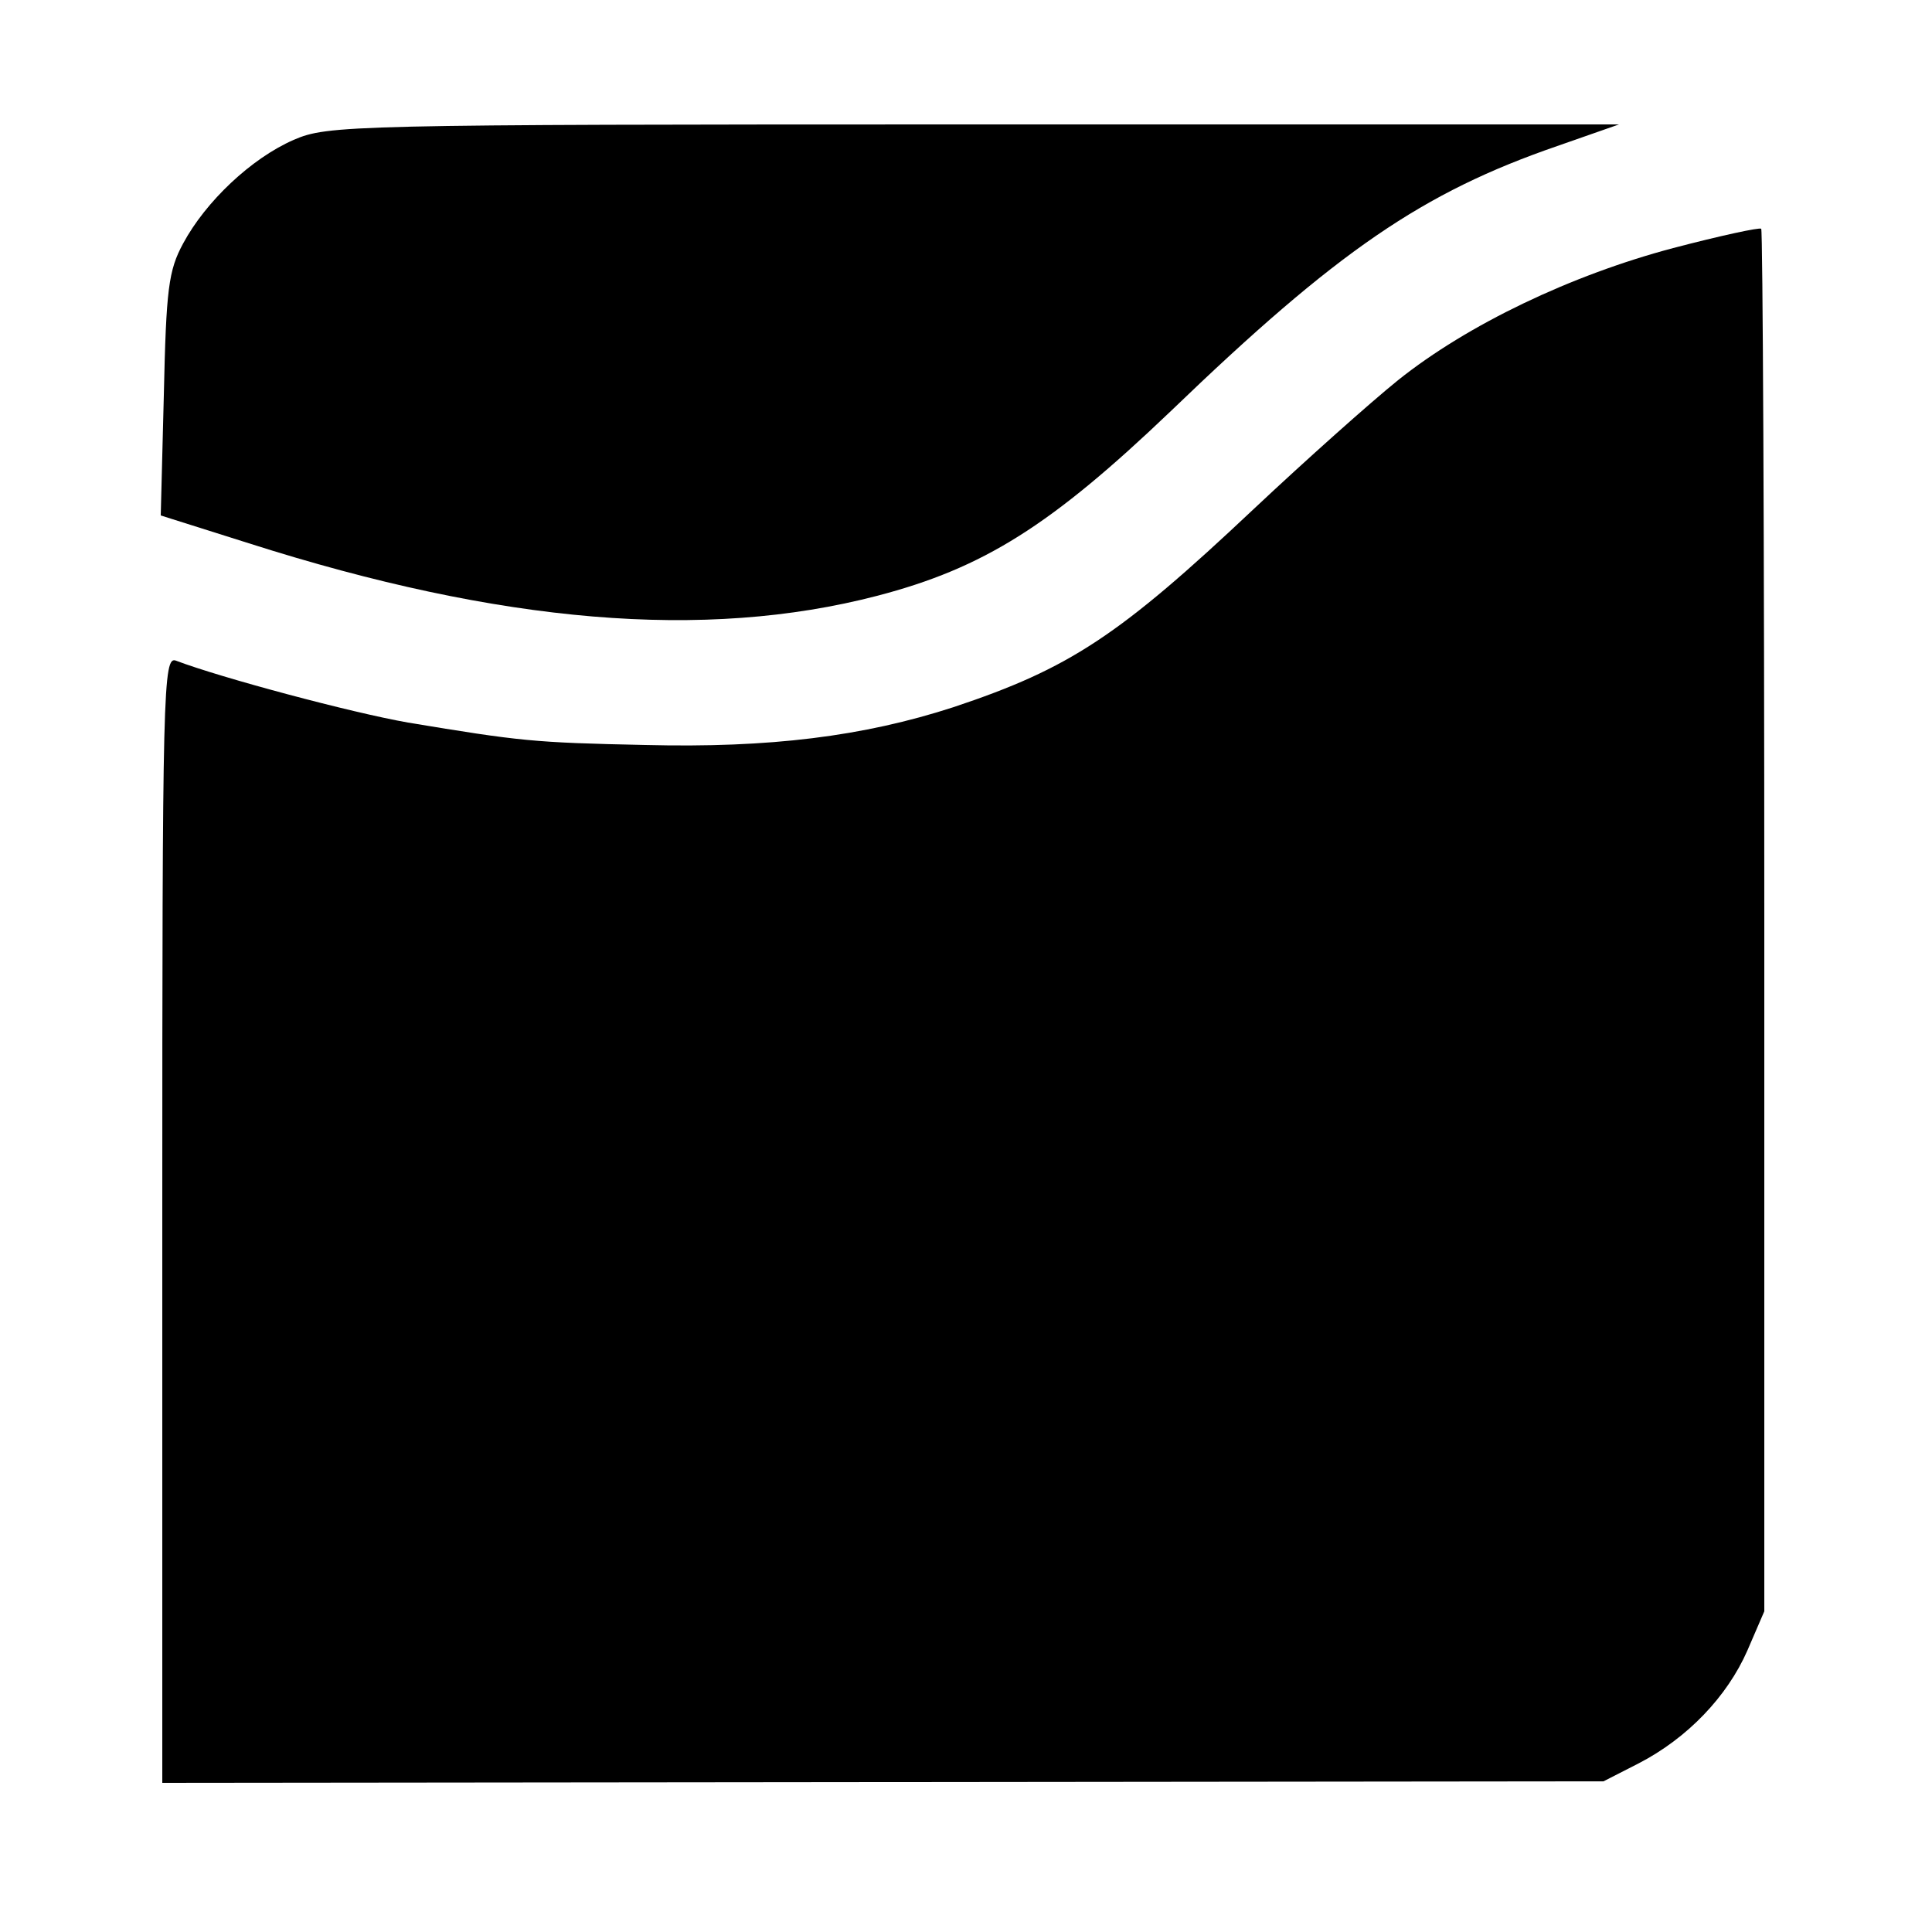 <?xml version="1.0" standalone="no"?>
<!DOCTYPE svg PUBLIC "-//W3C//DTD SVG 20010904//EN"
 "http://www.w3.org/TR/2001/REC-SVG-20010904/DTD/svg10.dtd">
<svg version="1.0" xmlns="http://www.w3.org/2000/svg"
 width="250pt" height="250pt" viewBox="0 0 250 250"
 preserveAspectRatio="xMidYMid meet">
<g transform="translate(0,250) scale(0.1,-0.1)"
fill="#000000" stroke="none">
<path d="M380 2319 c-55 -24 -114 -80 -143 -134 -19 -35 -22 -59 -25 -196 l-4
-156 114 -36 c326 -104 590 -126 813 -68 138 36 225 91 380 239 216 208 326
283 500 343 l80 28 -835 0 c-811 0 -836 -1 -880 -20z"/>
<path d="M2165 2179 c-132 -35 -266 -99 -356 -171 -36 -29 -120 -104 -186
-166 -175 -165 -239 -207 -389 -257 -117 -38 -238 -53 -399 -49 -145 3 -162 5
-307 29 -74 13 -242 58 -300 80 -17 7 -18 -32 -18 -722 l0 -730 933 1 932 1
45 23 c64 33 115 87 141 146 l22 51 0 893 c0 491 -2 894 -4 896 -2 2 -53 -9
-114 -25z"/>
</g>
</svg>
